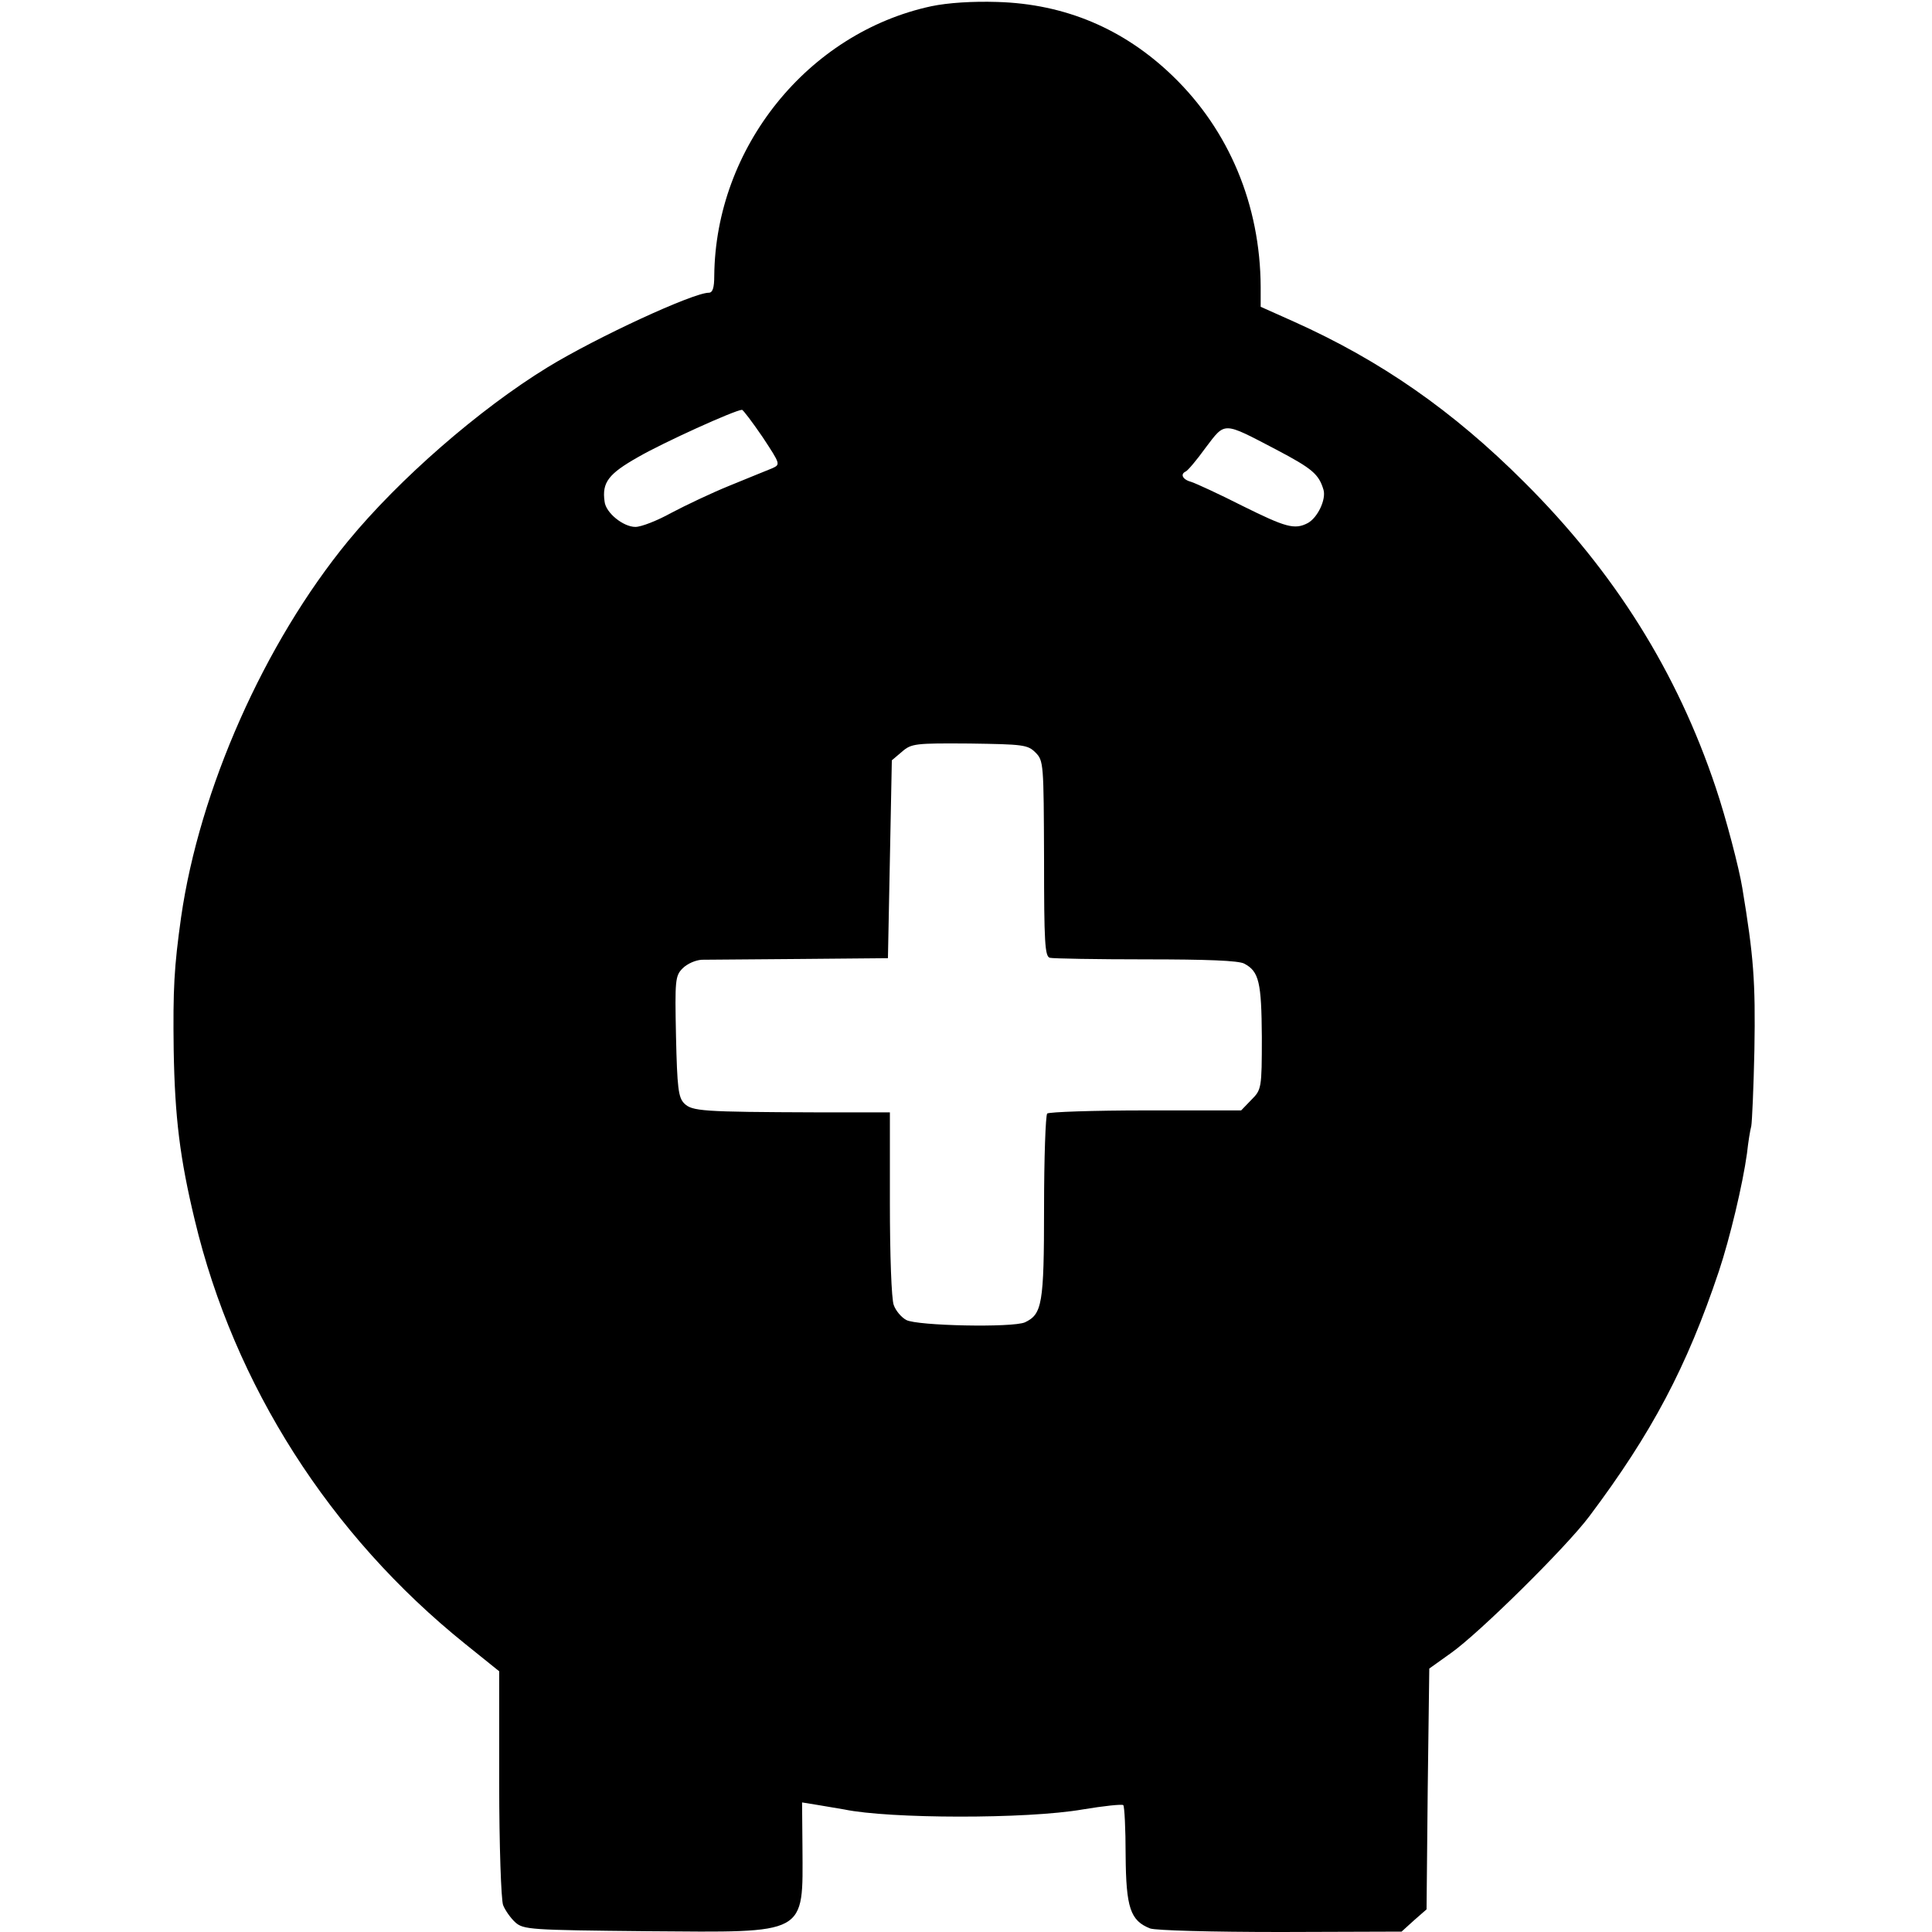 <?xml version="1.0" standalone="no"?>
<!DOCTYPE svg PUBLIC "-//W3C//DTD SVG 20010904//EN"
 "http://www.w3.org/TR/2001/REC-SVG-20010904/DTD/svg10.dtd">
<svg version="1.0" xmlns="http://www.w3.org/2000/svg"
 width="495pt" height="495pt" viewBox="0 0 495 495"
 preserveAspectRatio="xMidYMid meet">
<g transform="translate(0,495) scale(0.1,-0.1)"
fill="#000000" stroke="none">
<path d="M2386 4934 c-316 -68 -553 -362 -556 -691 0 -30 -4 -43 -14 -43 -40
0 -287 -114 -413 -191 -176 -108 -380 -286 -511 -445 -215 -262 -381 -637
-428 -964 -18 -128 -21 -184 -19 -340 3 -174 16 -278 54 -436 101 -423 346
-807 693 -1086 l87 -70 0 -287 c0 -159 5 -299 10 -312 5 -13 19 -33 31 -44 21
-19 38 -20 339 -23 413 -3 398 -12 397 216 l-1 114 43 -7 c24 -4 54 -9 65 -11
115 -24 467 -25 611 0 54 9 101 14 104 11 3 -3 6 -60 6 -128 1 -135 12 -168
63 -188 15 -5 155 -9 335 -9 l309 1 32 29 32 28 3 309 4 308 56 40 c72 51 295
271 354 350 160 213 250 383 332 628 28 84 61 222 72 302 3 28 8 59 11 70 2
11 6 99 8 195 3 176 -2 240 -31 415 -8 50 -42 180 -68 257 -99 296 -259 552
-491 783 -182 182 -367 311 -590 411 l-85 38 0 51 c-1 210 -81 401 -225 540
-125 121 -276 185 -450 190 -63 2 -126 -2 -169 -11z m-432 -1104 c46 -70 46
-70 24 -80 -13 -5 -61 -25 -108 -44 -47 -19 -114 -51 -150 -70 -36 -20 -77
-36 -92 -36 -31 0 -76 36 -79 65 -7 49 10 71 86 114 64 37 247 120 266 121 3
0 27 -32 53 -70z m1316 -32 c93 -49 109 -63 121 -103 7 -25 -15 -71 -40 -85
-34 -18 -57 -11 -168 44 -59 30 -118 57 -130 61 -23 6 -30 20 -15 27 5 2 28
29 51 61 51 67 43 67 181 -5z m-617 -776 c21 -21 21 -29 22 -272 0 -214 2
-251 15 -254 8 -2 119 -4 246 -4 154 0 238 -3 252 -11 38 -20 44 -48 45 -188
0 -132 -1 -135 -27 -161 l-26 -27 -244 0 c-135 0 -248 -4 -253 -8 -4 -5 -8
-113 -8 -242 0 -247 -5 -272 -49 -293 -32 -14 -276 -9 -304 6 -13 7 -27 24
-32 38 -6 14 -10 131 -10 260 l0 234 -187 0 c-295 1 -320 3 -340 23 -15 15
-18 40 -21 172 -3 144 -2 155 17 174 12 12 33 21 49 22 15 0 128 1 252 2 l225
2 5 253 5 254 26 22 c24 21 34 22 173 21 137 -2 149 -3 169 -23z"/>
</g>
</svg>

